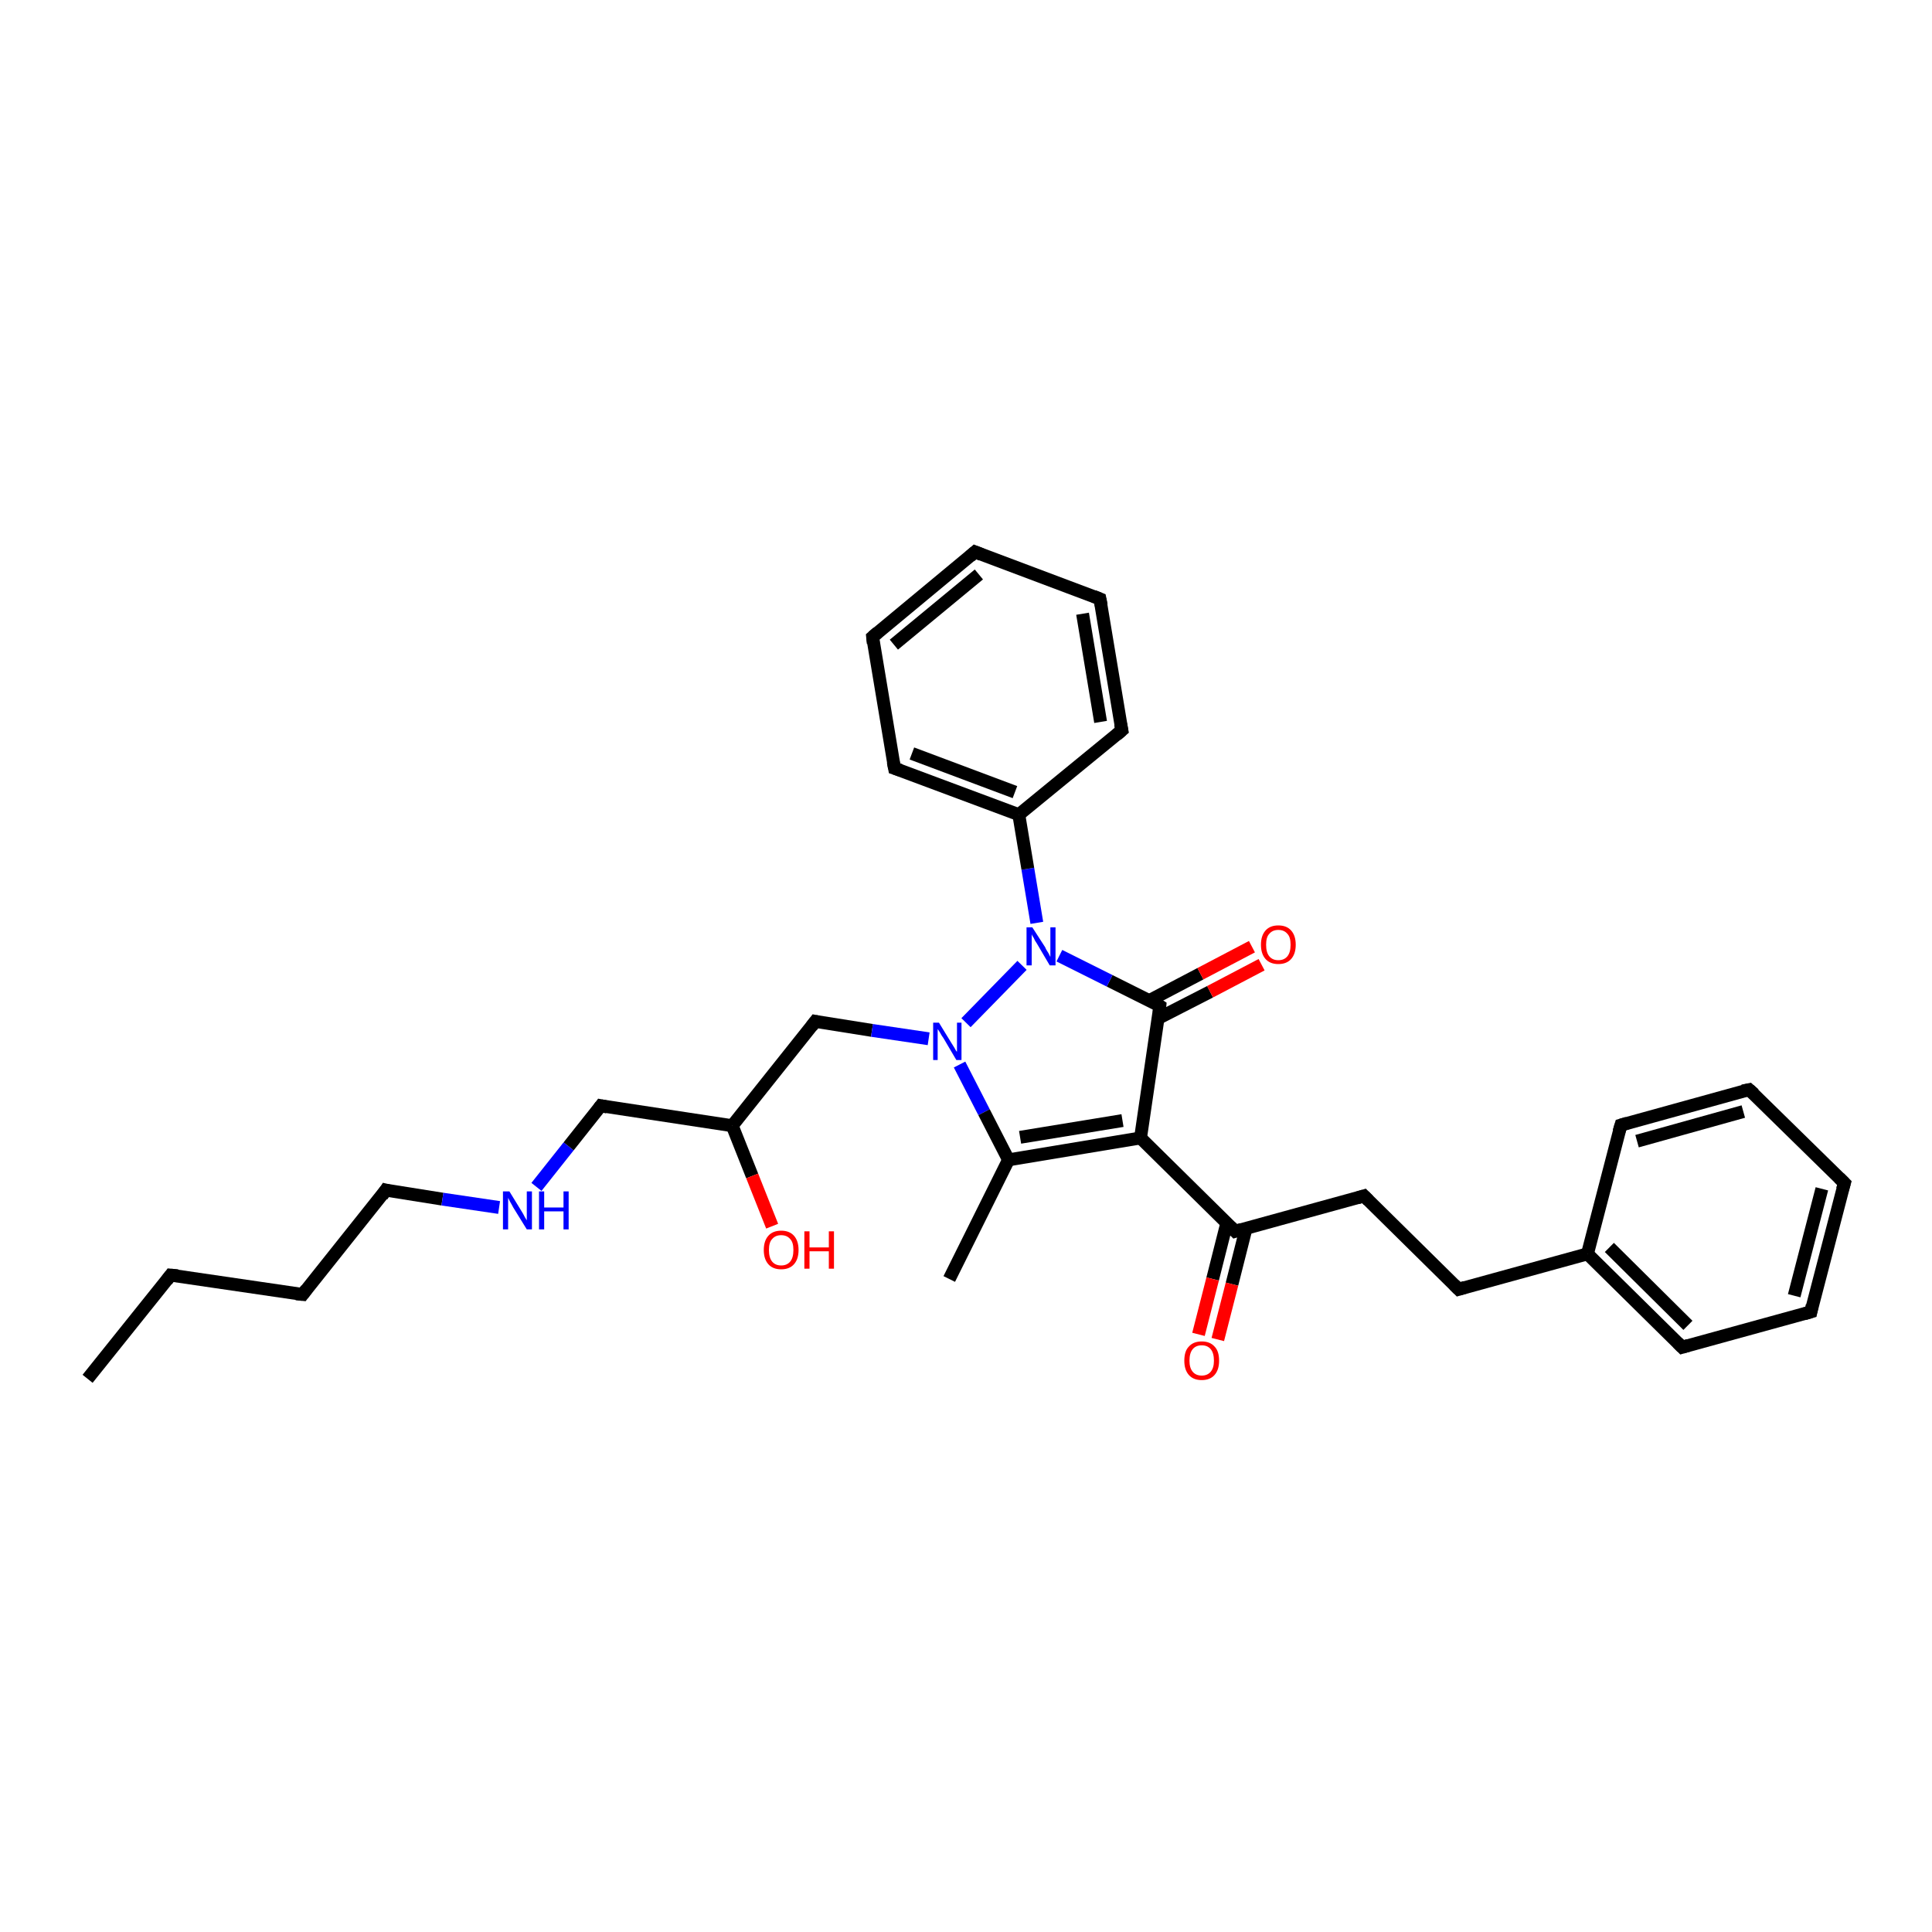 <?xml version='1.0' encoding='iso-8859-1'?>
<svg version='1.1' baseProfile='full'
              xmlns='http://www.w3.org/2000/svg'
                      xmlns:rdkit='http://www.rdkit.org/xml'
                      xmlns:xlink='http://www.w3.org/1999/xlink'
                  xml:space='preserve'
width='300px' height='300px' viewBox='0 0 300 300'>
<!-- END OF HEADER -->
<rect style='opacity:1.0;fill:#FFFFFF;stroke:none' width='300.0' height='300.0' x='0.0' y='0.0'> </rect>
<path class='bond-0 atom-0 atom-1' d='M 13.6,214.1 L 26.5,198.0' style='fill:none;fill-rule:evenodd;stroke:#000000;stroke-width:2.0px;stroke-linecap:butt;stroke-linejoin:miter;stroke-opacity:1' />
<path class='bond-1 atom-1 atom-2' d='M 26.5,198.0 L 47.0,201.0' style='fill:none;fill-rule:evenodd;stroke:#000000;stroke-width:2.0px;stroke-linecap:butt;stroke-linejoin:miter;stroke-opacity:1' />
<path class='bond-2 atom-2 atom-3' d='M 47.0,201.0 L 59.9,184.8' style='fill:none;fill-rule:evenodd;stroke:#000000;stroke-width:2.0px;stroke-linecap:butt;stroke-linejoin:miter;stroke-opacity:1' />
<path class='bond-3 atom-3 atom-4' d='M 59.9,184.8 L 68.7,186.2' style='fill:none;fill-rule:evenodd;stroke:#000000;stroke-width:2.0px;stroke-linecap:butt;stroke-linejoin:miter;stroke-opacity:1' />
<path class='bond-3 atom-3 atom-4' d='M 68.7,186.2 L 77.5,187.5' style='fill:none;fill-rule:evenodd;stroke:#0000FF;stroke-width:2.0px;stroke-linecap:butt;stroke-linejoin:miter;stroke-opacity:1' />
<path class='bond-4 atom-4 atom-5' d='M 83.3,184.3 L 88.3,178.0' style='fill:none;fill-rule:evenodd;stroke:#0000FF;stroke-width:2.0px;stroke-linecap:butt;stroke-linejoin:miter;stroke-opacity:1' />
<path class='bond-4 atom-4 atom-5' d='M 88.3,178.0 L 93.3,171.7' style='fill:none;fill-rule:evenodd;stroke:#000000;stroke-width:2.0px;stroke-linecap:butt;stroke-linejoin:miter;stroke-opacity:1' />
<path class='bond-5 atom-5 atom-6' d='M 93.3,171.7 L 113.7,174.8' style='fill:none;fill-rule:evenodd;stroke:#000000;stroke-width:2.0px;stroke-linecap:butt;stroke-linejoin:miter;stroke-opacity:1' />
<path class='bond-6 atom-6 atom-7' d='M 113.7,174.8 L 116.8,182.6' style='fill:none;fill-rule:evenodd;stroke:#000000;stroke-width:2.0px;stroke-linecap:butt;stroke-linejoin:miter;stroke-opacity:1' />
<path class='bond-6 atom-6 atom-7' d='M 116.8,182.6 L 119.9,190.4' style='fill:none;fill-rule:evenodd;stroke:#FF0000;stroke-width:2.0px;stroke-linecap:butt;stroke-linejoin:miter;stroke-opacity:1' />
<path class='bond-7 atom-6 atom-8' d='M 113.7,174.8 L 126.6,158.6' style='fill:none;fill-rule:evenodd;stroke:#000000;stroke-width:2.0px;stroke-linecap:butt;stroke-linejoin:miter;stroke-opacity:1' />
<path class='bond-8 atom-8 atom-9' d='M 126.6,158.6 L 135.4,160.0' style='fill:none;fill-rule:evenodd;stroke:#000000;stroke-width:2.0px;stroke-linecap:butt;stroke-linejoin:miter;stroke-opacity:1' />
<path class='bond-8 atom-8 atom-9' d='M 135.4,160.0 L 144.2,161.3' style='fill:none;fill-rule:evenodd;stroke:#0000FF;stroke-width:2.0px;stroke-linecap:butt;stroke-linejoin:miter;stroke-opacity:1' />
<path class='bond-9 atom-9 atom-10' d='M 149.0,165.3 L 152.8,172.7' style='fill:none;fill-rule:evenodd;stroke:#0000FF;stroke-width:2.0px;stroke-linecap:butt;stroke-linejoin:miter;stroke-opacity:1' />
<path class='bond-9 atom-9 atom-10' d='M 152.8,172.7 L 156.6,180.1' style='fill:none;fill-rule:evenodd;stroke:#000000;stroke-width:2.0px;stroke-linecap:butt;stroke-linejoin:miter;stroke-opacity:1' />
<path class='bond-10 atom-10 atom-11' d='M 156.6,180.1 L 147.4,198.6' style='fill:none;fill-rule:evenodd;stroke:#000000;stroke-width:2.0px;stroke-linecap:butt;stroke-linejoin:miter;stroke-opacity:1' />
<path class='bond-11 atom-10 atom-12' d='M 156.6,180.1 L 177.1,176.7' style='fill:none;fill-rule:evenodd;stroke:#000000;stroke-width:2.0px;stroke-linecap:butt;stroke-linejoin:miter;stroke-opacity:1' />
<path class='bond-11 atom-10 atom-12' d='M 158.4,176.6 L 174.3,174.0' style='fill:none;fill-rule:evenodd;stroke:#000000;stroke-width:2.0px;stroke-linecap:butt;stroke-linejoin:miter;stroke-opacity:1' />
<path class='bond-12 atom-12 atom-13' d='M 177.1,176.7 L 191.8,191.2' style='fill:none;fill-rule:evenodd;stroke:#000000;stroke-width:2.0px;stroke-linecap:butt;stroke-linejoin:miter;stroke-opacity:1' />
<path class='bond-13 atom-13 atom-14' d='M 190.5,189.9 L 188.3,198.6' style='fill:none;fill-rule:evenodd;stroke:#000000;stroke-width:2.0px;stroke-linecap:butt;stroke-linejoin:miter;stroke-opacity:1' />
<path class='bond-13 atom-13 atom-14' d='M 188.3,198.6 L 186.1,207.2' style='fill:none;fill-rule:evenodd;stroke:#FF0000;stroke-width:2.0px;stroke-linecap:butt;stroke-linejoin:miter;stroke-opacity:1' />
<path class='bond-13 atom-13 atom-14' d='M 193.5,190.7 L 191.3,199.4' style='fill:none;fill-rule:evenodd;stroke:#000000;stroke-width:2.0px;stroke-linecap:butt;stroke-linejoin:miter;stroke-opacity:1' />
<path class='bond-13 atom-13 atom-14' d='M 191.3,199.4 L 189.1,208.0' style='fill:none;fill-rule:evenodd;stroke:#FF0000;stroke-width:2.0px;stroke-linecap:butt;stroke-linejoin:miter;stroke-opacity:1' />
<path class='bond-14 atom-13 atom-15' d='M 191.8,191.2 L 211.8,185.7' style='fill:none;fill-rule:evenodd;stroke:#000000;stroke-width:2.0px;stroke-linecap:butt;stroke-linejoin:miter;stroke-opacity:1' />
<path class='bond-15 atom-15 atom-16' d='M 211.8,185.7 L 226.5,200.2' style='fill:none;fill-rule:evenodd;stroke:#000000;stroke-width:2.0px;stroke-linecap:butt;stroke-linejoin:miter;stroke-opacity:1' />
<path class='bond-16 atom-16 atom-17' d='M 226.5,200.2 L 246.5,194.7' style='fill:none;fill-rule:evenodd;stroke:#000000;stroke-width:2.0px;stroke-linecap:butt;stroke-linejoin:miter;stroke-opacity:1' />
<path class='bond-17 atom-17 atom-18' d='M 246.5,194.7 L 261.2,209.2' style='fill:none;fill-rule:evenodd;stroke:#000000;stroke-width:2.0px;stroke-linecap:butt;stroke-linejoin:miter;stroke-opacity:1' />
<path class='bond-17 atom-17 atom-18' d='M 249.9,193.7 L 262.1,205.8' style='fill:none;fill-rule:evenodd;stroke:#000000;stroke-width:2.0px;stroke-linecap:butt;stroke-linejoin:miter;stroke-opacity:1' />
<path class='bond-18 atom-18 atom-19' d='M 261.2,209.2 L 281.2,203.7' style='fill:none;fill-rule:evenodd;stroke:#000000;stroke-width:2.0px;stroke-linecap:butt;stroke-linejoin:miter;stroke-opacity:1' />
<path class='bond-19 atom-19 atom-20' d='M 281.2,203.7 L 286.4,183.7' style='fill:none;fill-rule:evenodd;stroke:#000000;stroke-width:2.0px;stroke-linecap:butt;stroke-linejoin:miter;stroke-opacity:1' />
<path class='bond-19 atom-19 atom-20' d='M 278.6,201.2 L 282.9,184.6' style='fill:none;fill-rule:evenodd;stroke:#000000;stroke-width:2.0px;stroke-linecap:butt;stroke-linejoin:miter;stroke-opacity:1' />
<path class='bond-20 atom-20 atom-21' d='M 286.4,183.7 L 271.6,169.2' style='fill:none;fill-rule:evenodd;stroke:#000000;stroke-width:2.0px;stroke-linecap:butt;stroke-linejoin:miter;stroke-opacity:1' />
<path class='bond-21 atom-21 atom-22' d='M 271.6,169.2 L 251.7,174.7' style='fill:none;fill-rule:evenodd;stroke:#000000;stroke-width:2.0px;stroke-linecap:butt;stroke-linejoin:miter;stroke-opacity:1' />
<path class='bond-21 atom-21 atom-22' d='M 270.7,172.6 L 254.2,177.2' style='fill:none;fill-rule:evenodd;stroke:#000000;stroke-width:2.0px;stroke-linecap:butt;stroke-linejoin:miter;stroke-opacity:1' />
<path class='bond-22 atom-12 atom-23' d='M 177.1,176.7 L 180.1,156.2' style='fill:none;fill-rule:evenodd;stroke:#000000;stroke-width:2.0px;stroke-linecap:butt;stroke-linejoin:miter;stroke-opacity:1' />
<path class='bond-23 atom-23 atom-24' d='M 179.9,158.1 L 187.9,154.0' style='fill:none;fill-rule:evenodd;stroke:#000000;stroke-width:2.0px;stroke-linecap:butt;stroke-linejoin:miter;stroke-opacity:1' />
<path class='bond-23 atom-23 atom-24' d='M 187.9,154.0 L 195.9,149.8' style='fill:none;fill-rule:evenodd;stroke:#FF0000;stroke-width:2.0px;stroke-linecap:butt;stroke-linejoin:miter;stroke-opacity:1' />
<path class='bond-23 atom-23 atom-24' d='M 178.4,155.4 L 186.4,151.2' style='fill:none;fill-rule:evenodd;stroke:#000000;stroke-width:2.0px;stroke-linecap:butt;stroke-linejoin:miter;stroke-opacity:1' />
<path class='bond-23 atom-23 atom-24' d='M 186.4,151.2 L 194.4,147.0' style='fill:none;fill-rule:evenodd;stroke:#FF0000;stroke-width:2.0px;stroke-linecap:butt;stroke-linejoin:miter;stroke-opacity:1' />
<path class='bond-24 atom-23 atom-25' d='M 180.1,156.2 L 172.3,152.3' style='fill:none;fill-rule:evenodd;stroke:#000000;stroke-width:2.0px;stroke-linecap:butt;stroke-linejoin:miter;stroke-opacity:1' />
<path class='bond-24 atom-23 atom-25' d='M 172.3,152.3 L 164.5,148.4' style='fill:none;fill-rule:evenodd;stroke:#0000FF;stroke-width:2.0px;stroke-linecap:butt;stroke-linejoin:miter;stroke-opacity:1' />
<path class='bond-25 atom-25 atom-26' d='M 161.0,143.3 L 159.6,134.9' style='fill:none;fill-rule:evenodd;stroke:#0000FF;stroke-width:2.0px;stroke-linecap:butt;stroke-linejoin:miter;stroke-opacity:1' />
<path class='bond-25 atom-25 atom-26' d='M 159.6,134.9 L 158.2,126.5' style='fill:none;fill-rule:evenodd;stroke:#000000;stroke-width:2.0px;stroke-linecap:butt;stroke-linejoin:miter;stroke-opacity:1' />
<path class='bond-26 atom-26 atom-27' d='M 158.2,126.5 L 138.9,119.3' style='fill:none;fill-rule:evenodd;stroke:#000000;stroke-width:2.0px;stroke-linecap:butt;stroke-linejoin:miter;stroke-opacity:1' />
<path class='bond-26 atom-26 atom-27' d='M 157.6,123.0 L 141.6,117.0' style='fill:none;fill-rule:evenodd;stroke:#000000;stroke-width:2.0px;stroke-linecap:butt;stroke-linejoin:miter;stroke-opacity:1' />
<path class='bond-27 atom-27 atom-28' d='M 138.9,119.3 L 135.5,98.9' style='fill:none;fill-rule:evenodd;stroke:#000000;stroke-width:2.0px;stroke-linecap:butt;stroke-linejoin:miter;stroke-opacity:1' />
<path class='bond-28 atom-28 atom-29' d='M 135.5,98.9 L 151.4,85.7' style='fill:none;fill-rule:evenodd;stroke:#000000;stroke-width:2.0px;stroke-linecap:butt;stroke-linejoin:miter;stroke-opacity:1' />
<path class='bond-28 atom-28 atom-29' d='M 138.8,100.1 L 152.0,89.2' style='fill:none;fill-rule:evenodd;stroke:#000000;stroke-width:2.0px;stroke-linecap:butt;stroke-linejoin:miter;stroke-opacity:1' />
<path class='bond-29 atom-29 atom-30' d='M 151.4,85.7 L 170.8,93.0' style='fill:none;fill-rule:evenodd;stroke:#000000;stroke-width:2.0px;stroke-linecap:butt;stroke-linejoin:miter;stroke-opacity:1' />
<path class='bond-30 atom-30 atom-31' d='M 170.8,93.0 L 174.2,113.4' style='fill:none;fill-rule:evenodd;stroke:#000000;stroke-width:2.0px;stroke-linecap:butt;stroke-linejoin:miter;stroke-opacity:1' />
<path class='bond-30 atom-30 atom-31' d='M 168.1,95.3 L 170.9,112.1' style='fill:none;fill-rule:evenodd;stroke:#000000;stroke-width:2.0px;stroke-linecap:butt;stroke-linejoin:miter;stroke-opacity:1' />
<path class='bond-31 atom-25 atom-9' d='M 158.7,149.9 L 150.0,158.8' style='fill:none;fill-rule:evenodd;stroke:#0000FF;stroke-width:2.0px;stroke-linecap:butt;stroke-linejoin:miter;stroke-opacity:1' />
<path class='bond-32 atom-31 atom-26' d='M 174.2,113.4 L 158.2,126.5' style='fill:none;fill-rule:evenodd;stroke:#000000;stroke-width:2.0px;stroke-linecap:butt;stroke-linejoin:miter;stroke-opacity:1' />
<path class='bond-33 atom-22 atom-17' d='M 251.7,174.7 L 246.5,194.7' style='fill:none;fill-rule:evenodd;stroke:#000000;stroke-width:2.0px;stroke-linecap:butt;stroke-linejoin:miter;stroke-opacity:1' />
<path d='M 25.9,198.8 L 26.5,198.0 L 27.6,198.1' style='fill:none;stroke:#000000;stroke-width:2.0px;stroke-linecap:butt;stroke-linejoin:miter;stroke-opacity:1;' />
<path d='M 46.0,200.9 L 47.0,201.0 L 47.6,200.2' style='fill:none;stroke:#000000;stroke-width:2.0px;stroke-linecap:butt;stroke-linejoin:miter;stroke-opacity:1;' />
<path d='M 59.3,185.7 L 59.9,184.8 L 60.3,184.9' style='fill:none;stroke:#000000;stroke-width:2.0px;stroke-linecap:butt;stroke-linejoin:miter;stroke-opacity:1;' />
<path d='M 93.0,172.1 L 93.3,171.7 L 94.3,171.9' style='fill:none;stroke:#000000;stroke-width:2.0px;stroke-linecap:butt;stroke-linejoin:miter;stroke-opacity:1;' />
<path d='M 126.0,159.4 L 126.6,158.6 L 127.1,158.7' style='fill:none;stroke:#000000;stroke-width:2.0px;stroke-linecap:butt;stroke-linejoin:miter;stroke-opacity:1;' />
<path d='M 191.1,190.5 L 191.8,191.2 L 192.8,190.9' style='fill:none;stroke:#000000;stroke-width:2.0px;stroke-linecap:butt;stroke-linejoin:miter;stroke-opacity:1;' />
<path d='M 210.8,186.0 L 211.8,185.7 L 212.5,186.4' style='fill:none;stroke:#000000;stroke-width:2.0px;stroke-linecap:butt;stroke-linejoin:miter;stroke-opacity:1;' />
<path d='M 225.8,199.5 L 226.5,200.2 L 227.5,199.9' style='fill:none;stroke:#000000;stroke-width:2.0px;stroke-linecap:butt;stroke-linejoin:miter;stroke-opacity:1;' />
<path d='M 260.5,208.5 L 261.2,209.2 L 262.2,208.9' style='fill:none;stroke:#000000;stroke-width:2.0px;stroke-linecap:butt;stroke-linejoin:miter;stroke-opacity:1;' />
<path d='M 280.2,204.0 L 281.2,203.7 L 281.4,202.7' style='fill:none;stroke:#000000;stroke-width:2.0px;stroke-linecap:butt;stroke-linejoin:miter;stroke-opacity:1;' />
<path d='M 286.1,184.7 L 286.4,183.7 L 285.6,182.9' style='fill:none;stroke:#000000;stroke-width:2.0px;stroke-linecap:butt;stroke-linejoin:miter;stroke-opacity:1;' />
<path d='M 272.4,169.9 L 271.6,169.2 L 270.6,169.4' style='fill:none;stroke:#000000;stroke-width:2.0px;stroke-linecap:butt;stroke-linejoin:miter;stroke-opacity:1;' />
<path d='M 252.7,174.4 L 251.7,174.7 L 251.4,175.7' style='fill:none;stroke:#000000;stroke-width:2.0px;stroke-linecap:butt;stroke-linejoin:miter;stroke-opacity:1;' />
<path d='M 180.0,157.2 L 180.1,156.2 L 179.8,156.0' style='fill:none;stroke:#000000;stroke-width:2.0px;stroke-linecap:butt;stroke-linejoin:miter;stroke-opacity:1;' />
<path d='M 139.8,119.6 L 138.9,119.3 L 138.7,118.3' style='fill:none;stroke:#000000;stroke-width:2.0px;stroke-linecap:butt;stroke-linejoin:miter;stroke-opacity:1;' />
<path d='M 135.6,99.9 L 135.5,98.9 L 136.3,98.2' style='fill:none;stroke:#000000;stroke-width:2.0px;stroke-linecap:butt;stroke-linejoin:miter;stroke-opacity:1;' />
<path d='M 150.6,86.4 L 151.4,85.7 L 152.4,86.1' style='fill:none;stroke:#000000;stroke-width:2.0px;stroke-linecap:butt;stroke-linejoin:miter;stroke-opacity:1;' />
<path d='M 169.8,92.6 L 170.8,93.0 L 171.0,94.0' style='fill:none;stroke:#000000;stroke-width:2.0px;stroke-linecap:butt;stroke-linejoin:miter;stroke-opacity:1;' />
<path d='M 174.0,112.4 L 174.2,113.4 L 173.4,114.1' style='fill:none;stroke:#000000;stroke-width:2.0px;stroke-linecap:butt;stroke-linejoin:miter;stroke-opacity:1;' />
<path class='atom-4' d='M 79.1 185.0
L 81.0 188.1
Q 81.2 188.4, 81.5 189.0
Q 81.8 189.5, 81.8 189.5
L 81.8 185.0
L 82.6 185.0
L 82.6 190.9
L 81.8 190.9
L 79.7 187.5
Q 79.5 187.1, 79.2 186.6
Q 79.0 186.2, 78.9 186.0
L 78.9 190.9
L 78.1 190.9
L 78.1 185.0
L 79.1 185.0
' fill='#0000FF'/>
<path class='atom-4' d='M 83.7 185.0
L 84.5 185.0
L 84.5 187.5
L 87.5 187.5
L 87.5 185.0
L 88.3 185.0
L 88.3 190.9
L 87.5 190.9
L 87.5 188.1
L 84.5 188.1
L 84.5 190.9
L 83.7 190.9
L 83.7 185.0
' fill='#0000FF'/>
<path class='atom-7' d='M 118.6 194.1
Q 118.6 192.7, 119.3 191.9
Q 120.0 191.1, 121.3 191.1
Q 122.6 191.1, 123.3 191.9
Q 124.0 192.7, 124.0 194.1
Q 124.0 195.5, 123.3 196.3
Q 122.6 197.1, 121.3 197.1
Q 120.0 197.1, 119.3 196.3
Q 118.6 195.5, 118.6 194.1
M 121.3 196.5
Q 122.2 196.5, 122.7 195.9
Q 123.2 195.3, 123.2 194.1
Q 123.2 192.9, 122.7 192.4
Q 122.2 191.8, 121.3 191.8
Q 120.4 191.8, 119.9 192.4
Q 119.4 192.9, 119.4 194.1
Q 119.4 195.3, 119.9 195.9
Q 120.4 196.5, 121.3 196.5
' fill='#FF0000'/>
<path class='atom-7' d='M 124.9 191.2
L 125.7 191.2
L 125.7 193.7
L 128.7 193.7
L 128.7 191.2
L 129.5 191.2
L 129.5 197.0
L 128.7 197.0
L 128.7 194.3
L 125.7 194.3
L 125.7 197.0
L 124.9 197.0
L 124.9 191.2
' fill='#FF0000'/>
<path class='atom-9' d='M 145.8 158.8
L 147.7 161.9
Q 147.9 162.2, 148.2 162.7
Q 148.5 163.3, 148.6 163.3
L 148.6 158.8
L 149.3 158.8
L 149.3 164.6
L 148.5 164.6
L 146.5 161.2
Q 146.2 160.8, 146.0 160.4
Q 145.7 159.9, 145.6 159.8
L 145.6 164.6
L 144.9 164.6
L 144.9 158.8
L 145.8 158.8
' fill='#0000FF'/>
<path class='atom-14' d='M 183.9 211.3
Q 183.9 209.8, 184.6 209.1
Q 185.3 208.3, 186.6 208.3
Q 187.9 208.3, 188.6 209.1
Q 189.3 209.8, 189.3 211.3
Q 189.3 212.7, 188.6 213.5
Q 187.9 214.3, 186.6 214.3
Q 185.3 214.3, 184.6 213.5
Q 183.9 212.7, 183.9 211.3
M 186.6 213.6
Q 187.5 213.6, 188.0 213.0
Q 188.5 212.4, 188.5 211.3
Q 188.5 210.1, 188.0 209.5
Q 187.5 208.9, 186.6 208.9
Q 185.7 208.9, 185.2 209.5
Q 184.7 210.1, 184.7 211.3
Q 184.7 212.4, 185.2 213.0
Q 185.7 213.6, 186.6 213.6
' fill='#FF0000'/>
<path class='atom-24' d='M 195.8 146.7
Q 195.8 145.3, 196.5 144.5
Q 197.2 143.7, 198.5 143.7
Q 199.8 143.7, 200.5 144.5
Q 201.2 145.3, 201.2 146.7
Q 201.2 148.1, 200.5 148.9
Q 199.8 149.7, 198.5 149.7
Q 197.2 149.7, 196.5 148.9
Q 195.8 148.1, 195.8 146.7
M 198.5 149.1
Q 199.4 149.1, 199.9 148.5
Q 200.4 147.9, 200.4 146.7
Q 200.4 145.5, 199.9 145.0
Q 199.4 144.4, 198.5 144.4
Q 197.6 144.4, 197.1 145.0
Q 196.6 145.5, 196.6 146.7
Q 196.6 147.9, 197.1 148.5
Q 197.6 149.1, 198.5 149.1
' fill='#FF0000'/>
<path class='atom-25' d='M 160.3 144.0
L 162.3 147.1
Q 162.4 147.4, 162.8 148.0
Q 163.1 148.6, 163.1 148.6
L 163.1 144.0
L 163.9 144.0
L 163.9 149.9
L 163.0 149.9
L 161.0 146.5
Q 160.7 146.1, 160.5 145.6
Q 160.2 145.2, 160.2 145.0
L 160.2 149.9
L 159.4 149.9
L 159.4 144.0
L 160.3 144.0
' fill='#0000FF'/>
</svg>
